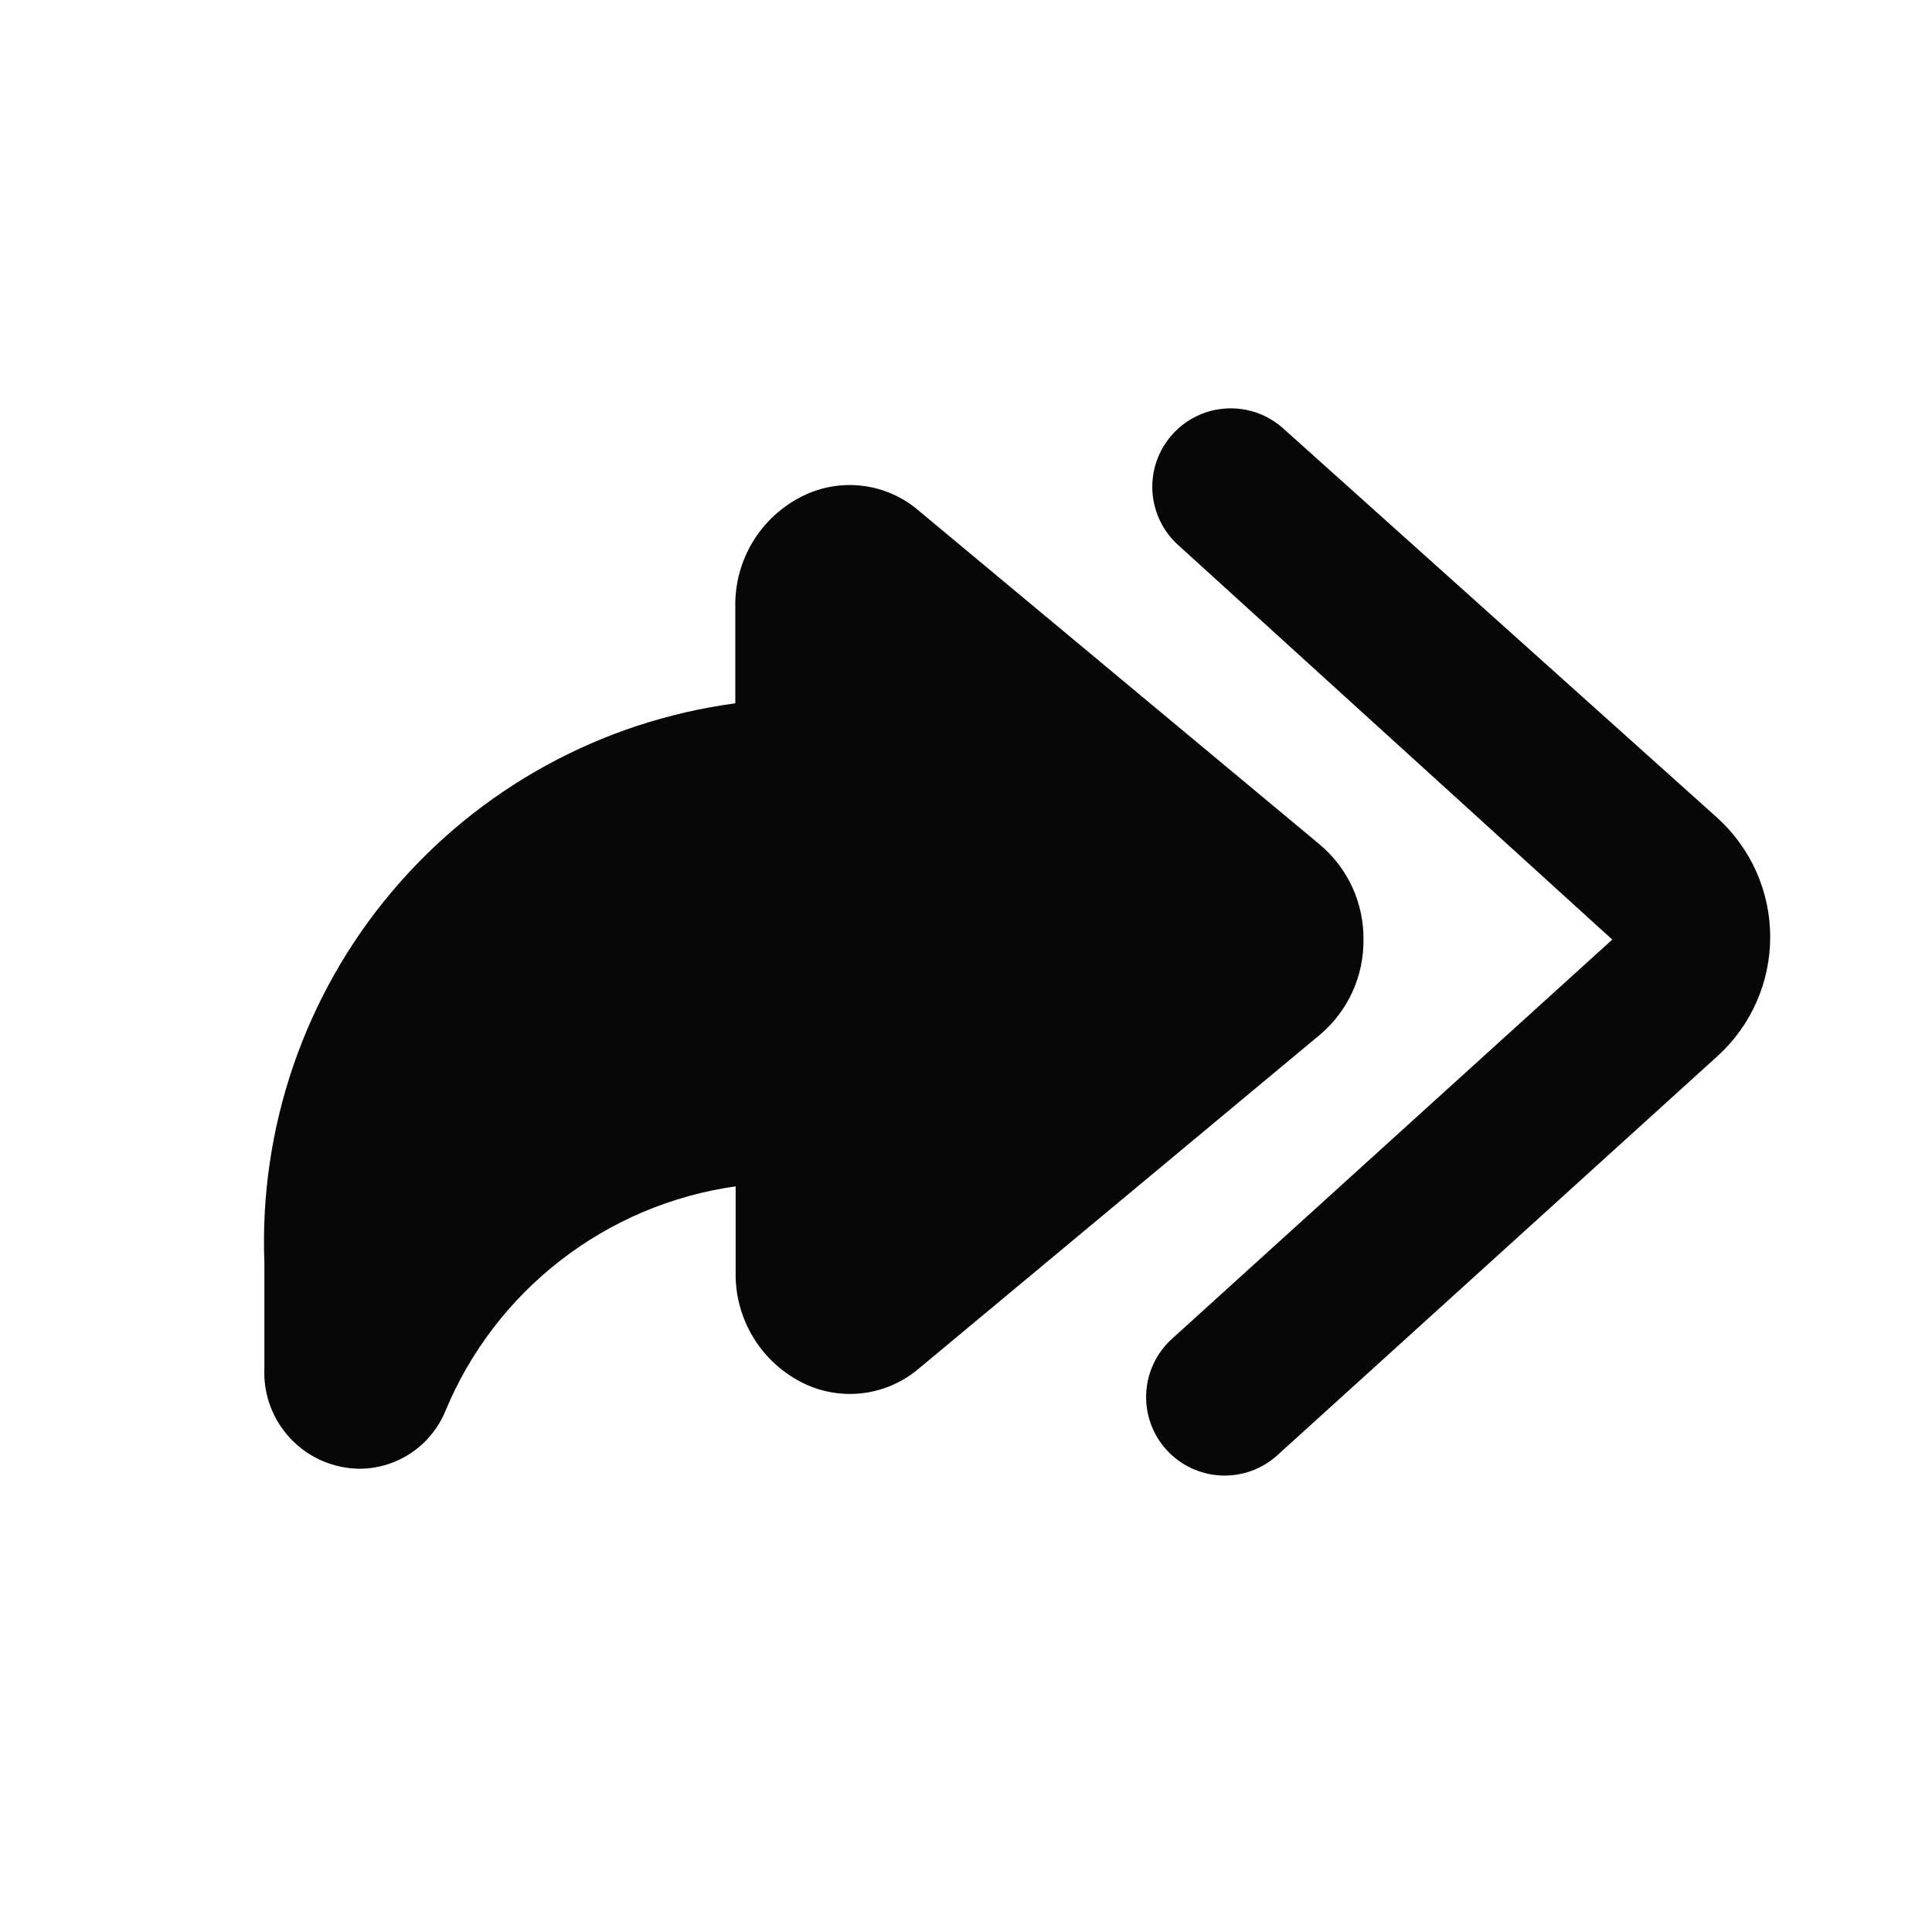 <svg xmlns="http://www.w3.org/2000/svg" fill="none" viewBox="0 0 52 52" id="share-all">
  <path fill="#070707" d="M36.698 25.291C36.703 24.806 36.602 24.327 36.401 23.886C36.199 23.445 35.903 23.054 35.534 22.741L24.745 13.759C24.325 13.392 23.806 13.156 23.253 13.081C22.7 13.006 22.137 13.095 21.634 13.336C21.069 13.608 20.595 14.037 20.268 14.572C19.942 15.107 19.776 15.725 19.791 16.351V18.93C16.181 19.413 12.881 21.225 10.537 24.012C8.192 26.799 6.973 30.361 7.116 34.001V36.808C7.098 37.159 7.151 37.51 7.273 37.84C7.395 38.169 7.582 38.471 7.824 38.725C8.066 38.98 8.357 39.183 8.68 39.322C9.003 39.46 9.351 39.532 9.702 39.531C10.192 39.525 10.668 39.375 11.074 39.101C11.479 38.826 11.796 38.439 11.984 37.987C12.647 36.385 13.717 34.984 15.088 33.922C16.459 32.859 18.083 32.173 19.8 31.931V34.223C19.785 34.849 19.951 35.467 20.277 36.002C20.604 36.537 21.078 36.966 21.642 37.239C22.145 37.479 22.707 37.567 23.26 37.492C23.812 37.417 24.331 37.182 24.752 36.817L35.542 27.837C35.91 27.523 36.203 27.132 36.403 26.692C36.603 26.252 36.703 25.774 36.698 25.291Z" class="color000000 svgShape"></path>
  <path fill="#070707" d="M46.217 22.008L34.562 11.553C34.356 11.363 34.115 11.215 33.852 11.119C33.589 11.023 33.309 10.98 33.029 10.993C32.749 11.006 32.475 11.074 32.222 11.194C31.968 11.314 31.742 11.483 31.555 11.692C31.367 11.9 31.224 12.144 31.131 12.409C31.039 12.673 31.001 12.954 31.018 13.233C31.035 13.513 31.108 13.786 31.232 14.037C31.356 14.289 31.528 14.513 31.74 14.697L43.394 25.289L31.541 36.037C31.126 36.414 30.877 36.94 30.85 37.5C30.823 38.059 31.019 38.607 31.395 39.022C31.772 39.437 32.298 39.686 32.858 39.713C33.417 39.741 33.965 39.544 34.38 39.168L46.233 28.42C46.68 28.013 47.036 27.517 47.279 26.964C47.522 26.411 47.647 25.814 47.645 25.21C47.644 24.606 47.516 24.009 47.27 23.458C47.024 22.907 46.665 22.413 46.217 22.008Z" class="color000000 svgShape"></path>
</svg>
